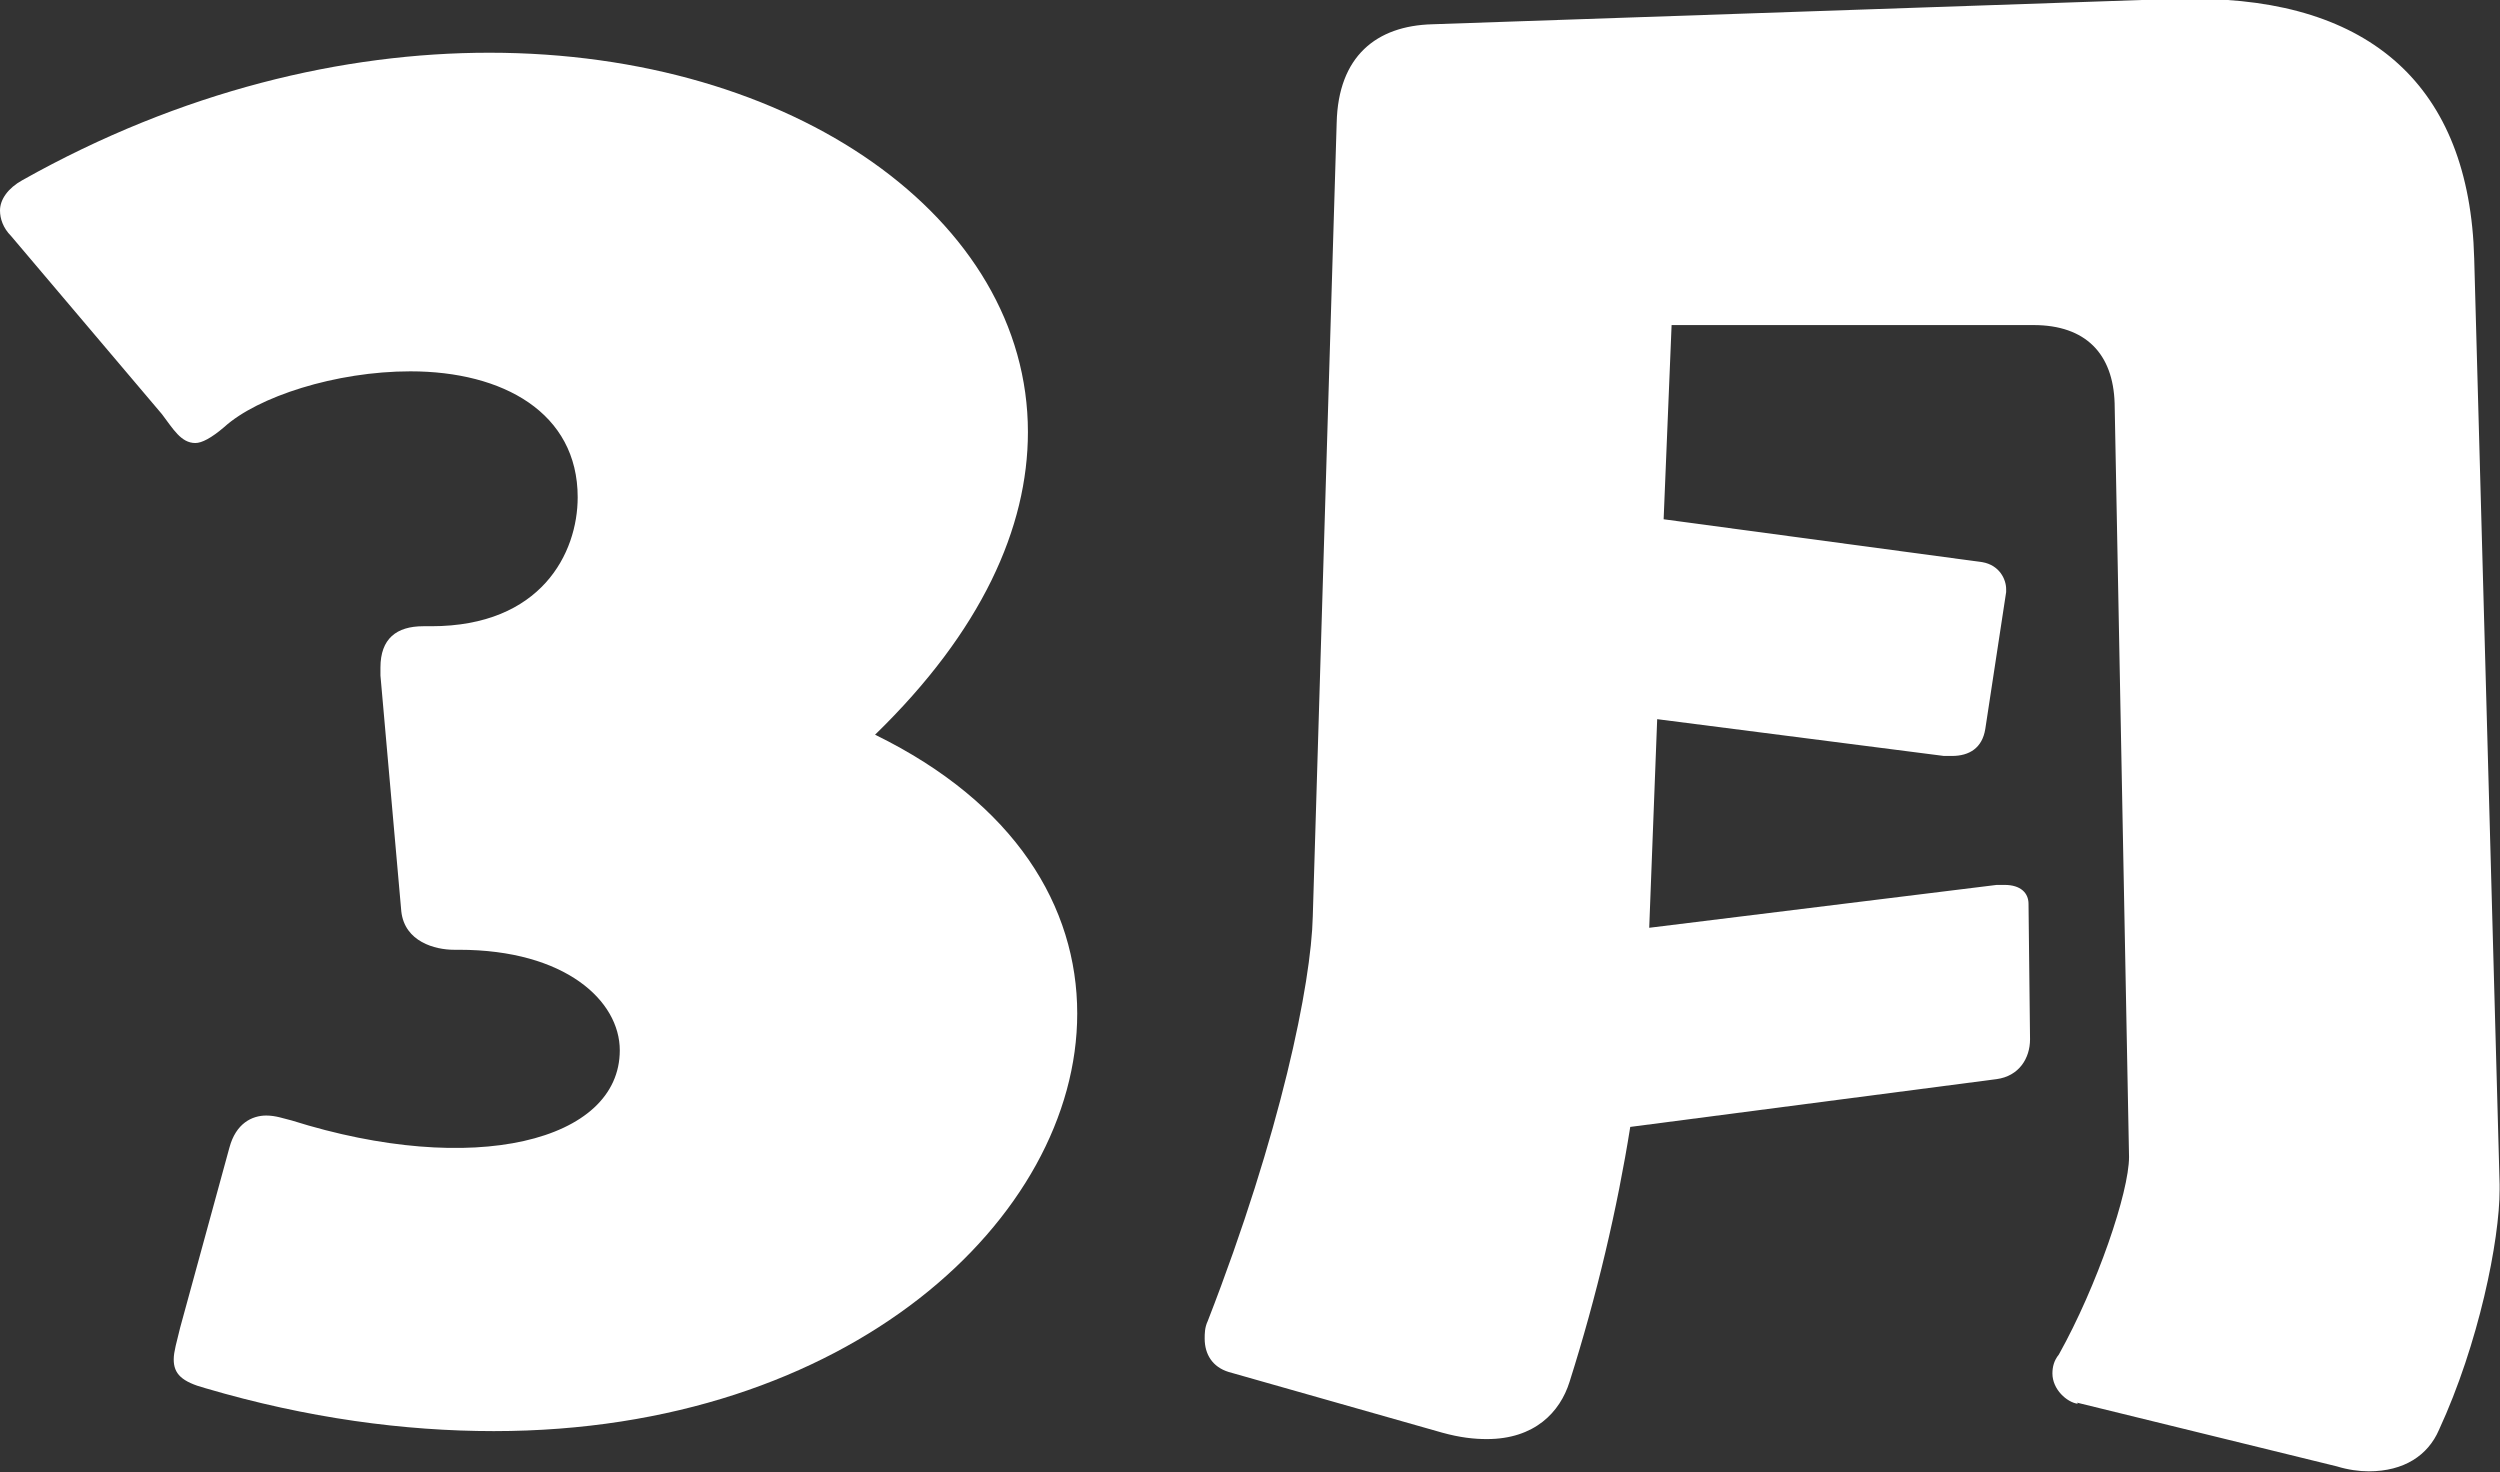 <?xml version="1.0" encoding="UTF-8"?><svg id="_レイヤー_2" xmlns="http://www.w3.org/2000/svg" viewBox="0 0 65.91 38.81"><rect x="0" y="0" width="65.91" height="38.81" fill="#333333" stroke="none"/><defs><style>.cls-1{fill:#fff;}</style></defs><g id="button"><path class="cls-1" d="M6.05,30.25c.17-.63.59-.84.97-.84.25,0,.46.08.67.13,4.79,1.51,8.65.55,8.65-1.85,0-1.3-1.43-2.65-4.24-2.65h-.13c-.5,0-1.3-.21-1.39-1.01l-.55-6.22v-.21c0-.76.42-1.09,1.13-1.09h.21c2.9,0,3.86-1.93,3.86-3.4,0-2.23-1.97-3.32-4.41-3.32-1.97,0-4.03.67-4.91,1.47-.34.29-.59.42-.76.42-.38,0-.59-.38-.88-.76L.29,6.22c-.21-.21-.29-.46-.29-.67,0-.29.21-.59.59-.8C4.79,2.39,9.07,1.39,12.9,1.39c8.02,0,14.2,4.37,14.2,10,0,2.52-1.22,5.25-4.03,7.98,3.7,1.81,5.33,4.54,5.33,7.35,0,5.38-6.01,11.01-15.38,11.01-2.35,0-4.92-.34-7.6-1.13-.63-.17-.84-.38-.84-.76,0-.21.08-.46.17-.84l1.3-4.75Z"/><path class="cls-1" d="M54.78,37.01c-.29-.04-.67-.38-.67-.8,0-.17.04-.34.17-.5,1.01-1.81,1.85-4.28,1.85-5.21l-.38-19.87c-.04-1.3-.76-2.06-2.14-2.06h-9.54l-.21,5.12,8.4,1.13c.46.08.63.46.63.71v.08l-.55,3.61c-.08.5-.42.71-.88.71h-.21l-7.56-.97-.21,5.5,9.16-1.13h.21c.42,0,.63.21.63.5l.04,3.57c0,.5-.29.97-.88,1.05l-9.66,1.26c-.34,2.14-.88,4.45-1.6,6.72-.25.8-.92,1.51-2.18,1.51-.34,0-.71-.04-1.18-.17l-5.63-1.6c-.42-.13-.63-.46-.63-.88,0-.13,0-.29.08-.46,1.93-4.96,2.73-8.91,2.77-10.67l.63-20.92c.04-1.76,1.05-2.56,2.52-2.6l19.58-.67h.5c4.62,0,7.27,2.27,7.39,6.85l.67,24.41v.13c0,1.34-.55,4.07-1.6,6.34-.29.67-.92,1.09-1.85,1.09-.25,0-.55-.04-.84-.13l-6.85-1.68Z"/></g></svg>